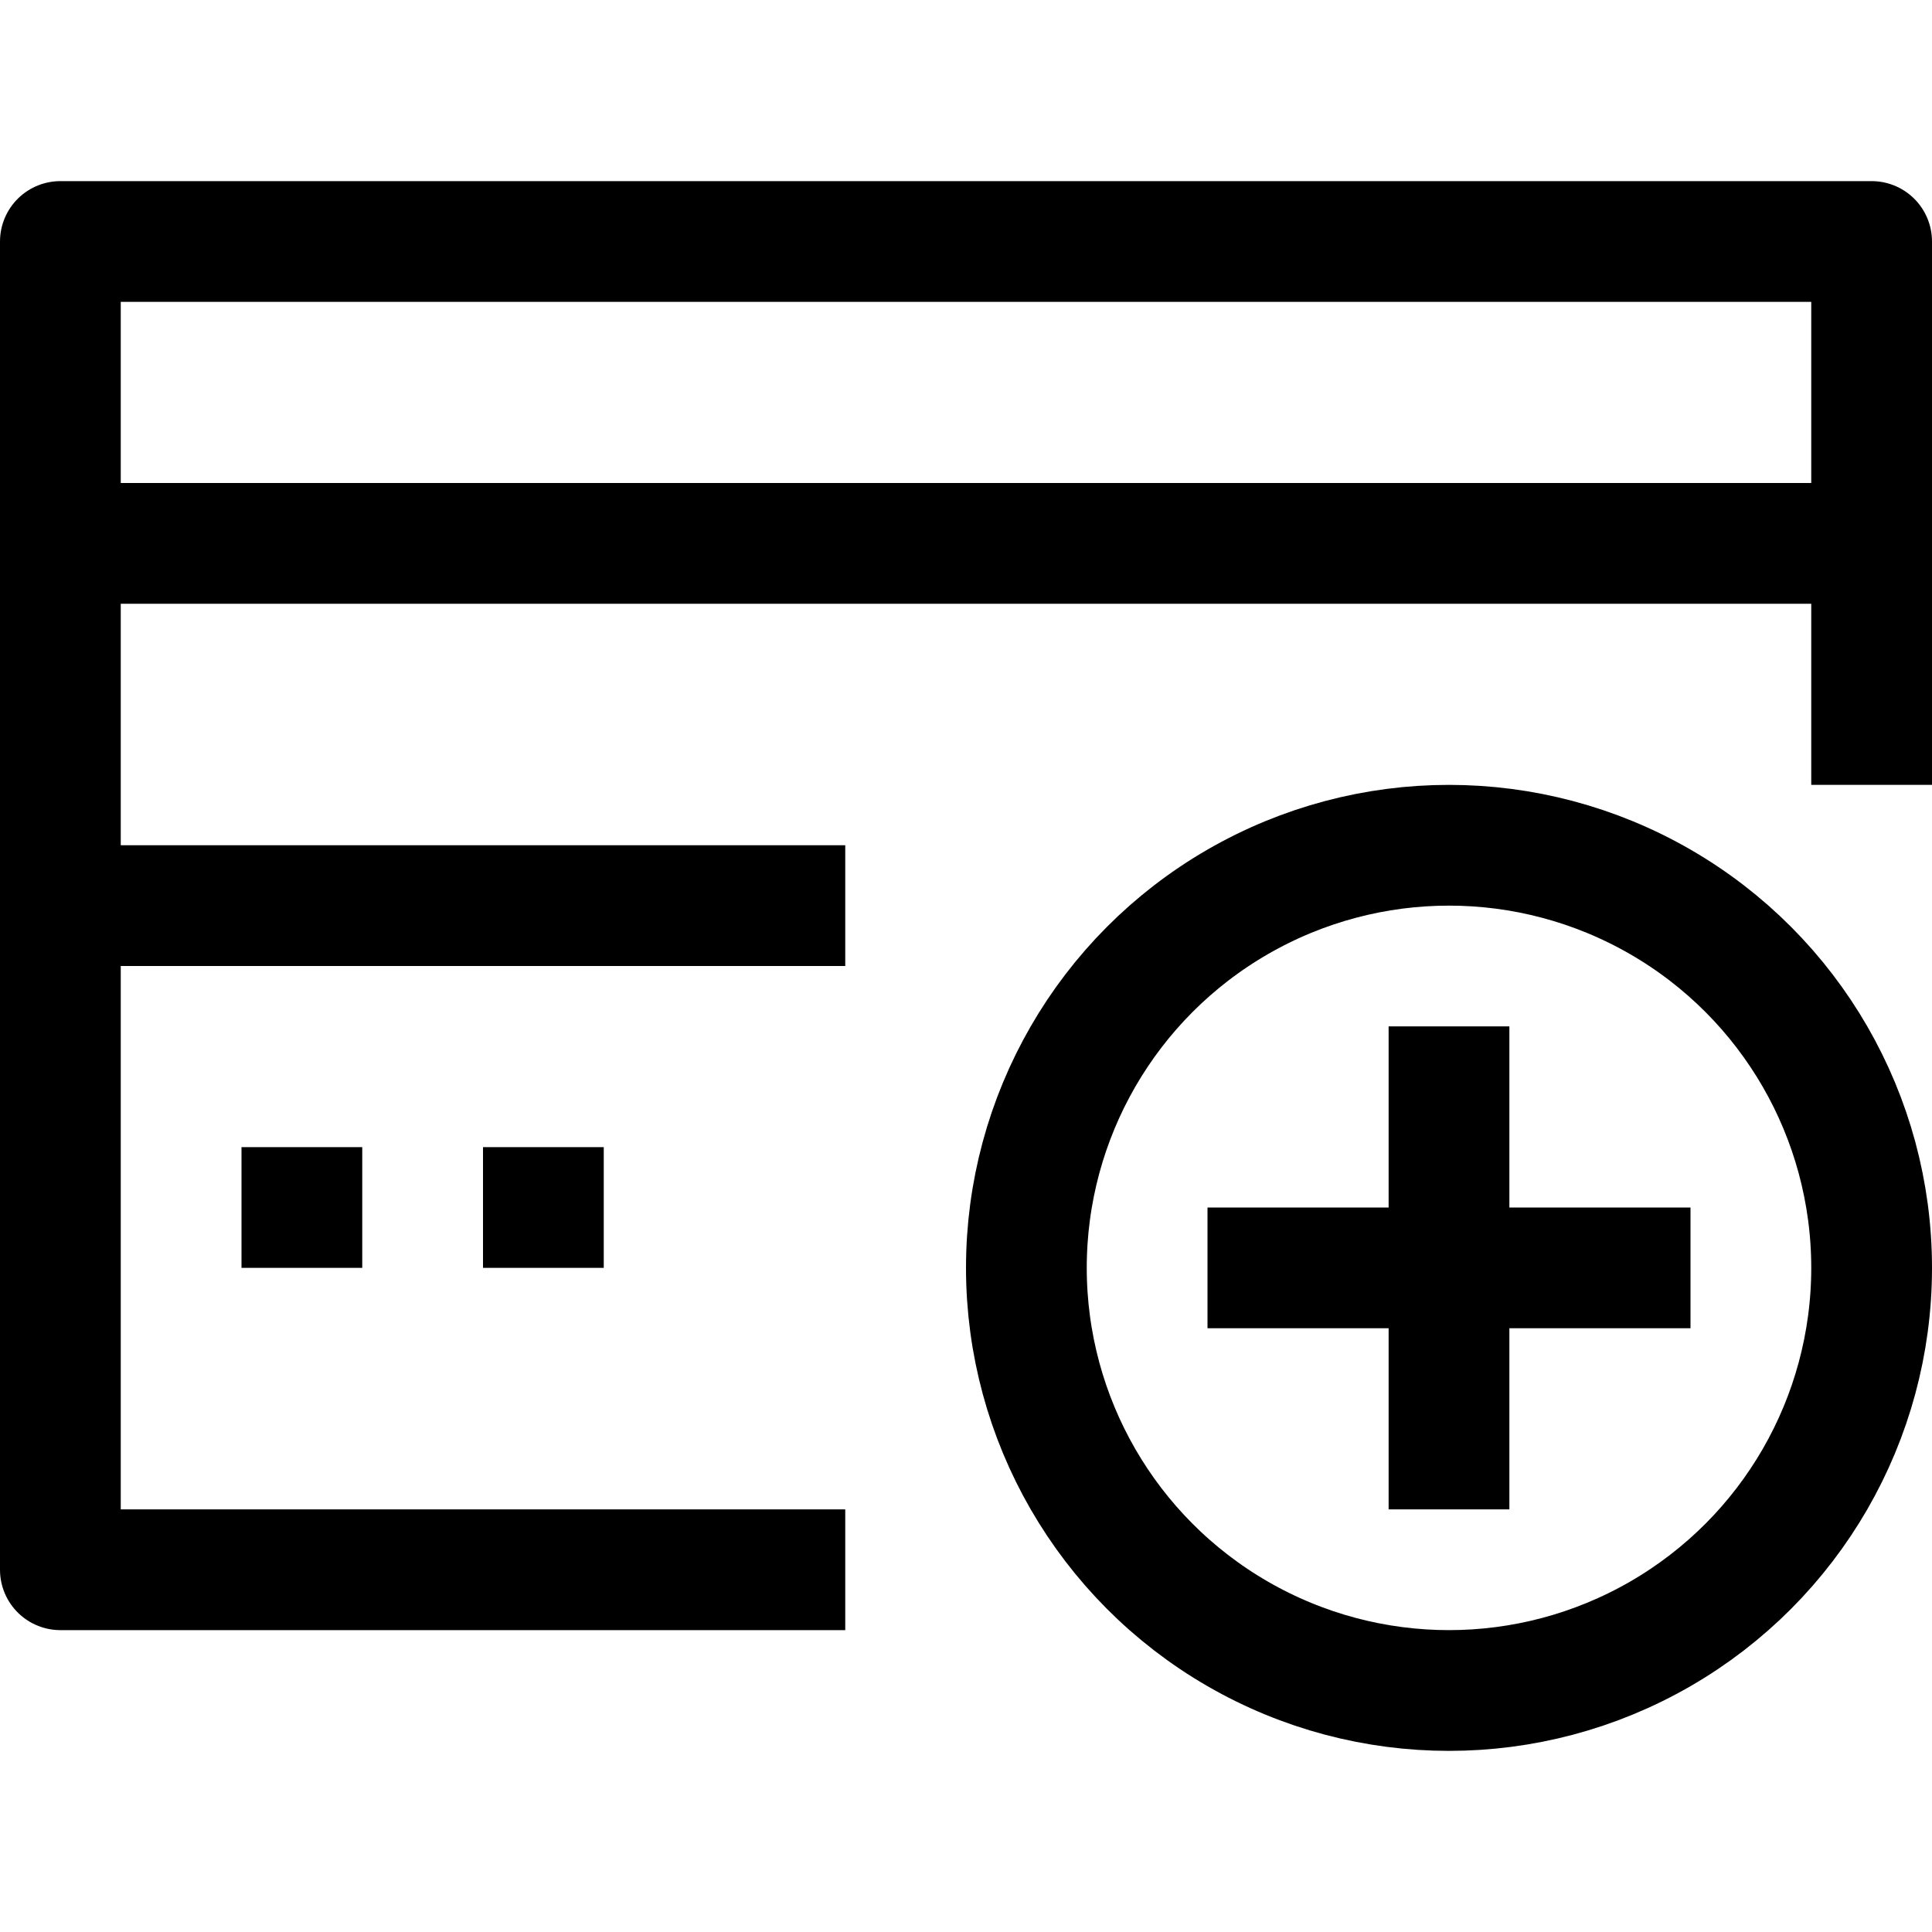 <?xml version="1.0" ?><svg viewBox="0 0 32 32" xmlns="http://www.w3.org/2000/svg"><defs><style>.cls-1{fill:none;stroke:#000;stroke-linejoin:round;stroke-width:2px;}</style></defs><title/><g data-name="395-Credit Card" id="_395-Credit_Card"><polyline class="cls-1" points="14 26 1 26 1 4 31 4 31 13"/><line class="cls-1" x1="1" x2="31" y1="9" y2="9"/><line class="cls-1" x1="1" x2="14" y1="15" y2="15"/><line class="cls-1" x1="4" x2="6" y1="20" y2="20"/><line class="cls-1" x1="8" x2="10" y1="20" y2="20"/><circle class="cls-1" cx="24" cy="21" r="7"/><line class="cls-1" x1="24" x2="24" y1="17" y2="25"/><line class="cls-1" x1="28" x2="20" y1="21" y2="21"/></g></svg>